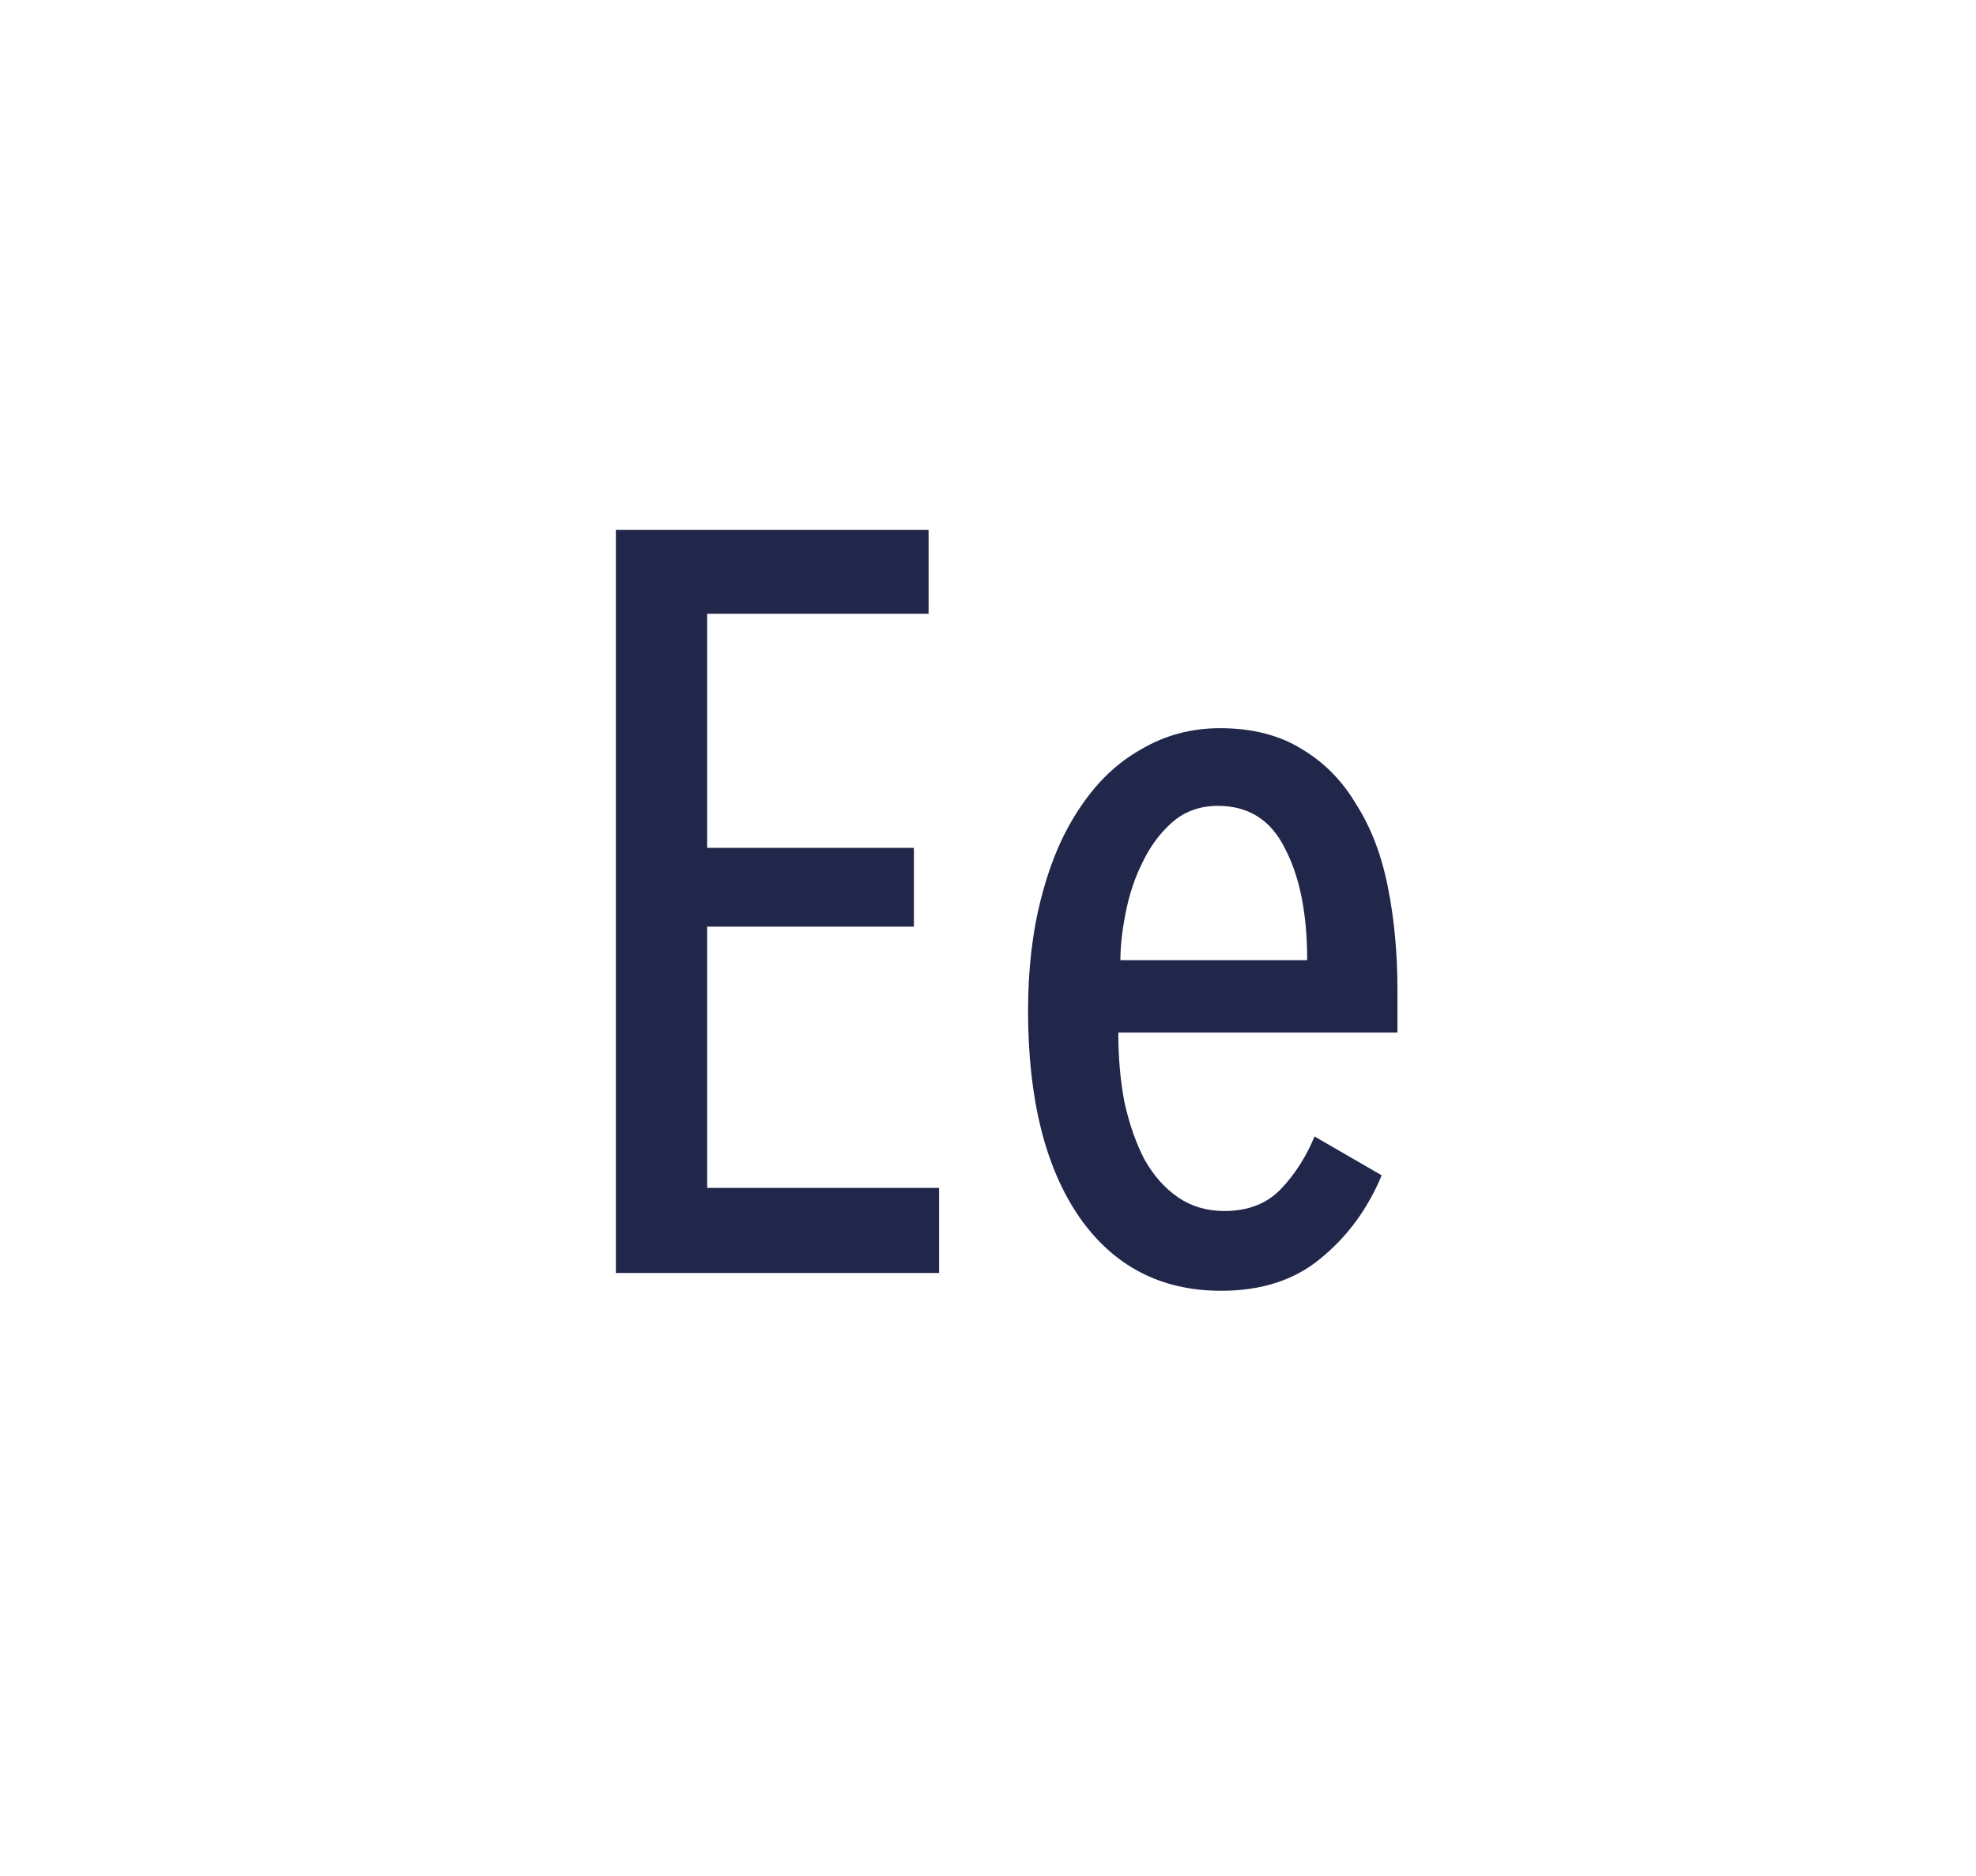 <svg width="354" height="336" viewBox="0 0 354 336" fill="none" xmlns="http://www.w3.org/2000/svg">
<path d="M110.332 228V94.896H166.356V109.936H126.688V151.86H163.724V165.96H126.688V212.772H168.236V228H110.332ZM200.343 184.948C200.343 189.46 200.719 193.659 201.471 197.544C202.348 201.429 203.539 204.813 205.043 207.696C206.672 210.579 208.678 212.835 211.059 214.464C213.44 216.093 216.198 216.908 219.331 216.908C223.592 216.908 226.976 215.592 229.483 212.96C231.99 210.328 233.995 207.195 235.499 203.56L247.531 210.516C245.024 216.532 241.39 221.483 236.627 225.368C231.99 229.253 226.036 231.196 218.767 231.196C207.988 231.196 199.528 226.809 193.387 218.036C187.246 209.137 184.175 196.792 184.175 181C184.175 173.48 184.99 166.649 186.619 160.508C188.248 154.241 190.567 148.915 193.575 144.528C196.583 140.016 200.218 136.569 204.479 134.188C208.74 131.681 213.44 130.428 218.579 130.428C224.344 130.428 229.232 131.681 233.243 134.188C237.254 136.569 240.512 139.891 243.019 144.152C245.651 148.288 247.531 153.239 248.659 159.004C249.787 164.644 250.351 170.723 250.351 177.24V184.948H200.343ZM234.183 171.976C234.183 163.704 232.867 157.061 230.235 152.048C227.728 146.909 223.718 144.34 218.203 144.34C214.944 144.34 212.187 145.343 209.931 147.348C207.8 149.228 206.046 151.609 204.667 154.492C203.288 157.249 202.286 160.257 201.659 163.516C201.032 166.649 200.719 169.469 200.719 171.976H234.183Z" fill="#20274A"/>
</svg>

